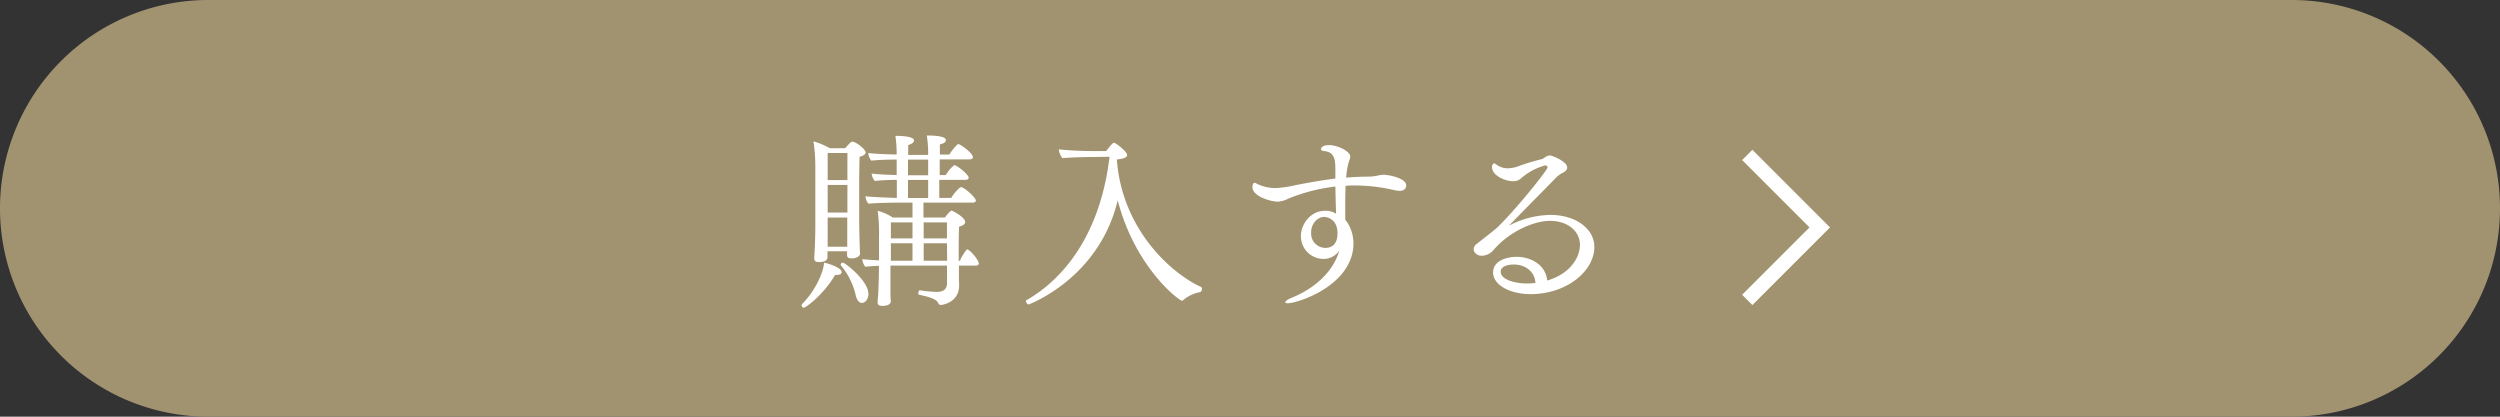 <svg xmlns="http://www.w3.org/2000/svg" viewBox="0 0 600 100"><rect x="0" y="0" width="600" height="100" fill="#333333" stroke="none"/><defs><style>.cls-1{fill:#a29370;}.cls-2{fill:#fff;}.cls-3{fill:none;stroke:#fff;stroke-miterlimit:10;stroke-width:3.48px;}</style></defs><title>アセット 1</title><g id="レイヤー_2" data-name="レイヤー 2"><g id="オーダー"><path class="cls-1" d="M550,100H50A50,50,0,0,1,50,0H550a50,50,0,0,1,0,100Z"/><path class="cls-2" d="M202,65.31c0,.36-.36.67-1.17.67h-.4c-2.82,4.84-7.11,7.88-7.51,7.88a.62.62,0,0,1-.54-.58.49.49,0,0,1,.13-.32c2.55-2.5,5-6.84,5.28-9.93C198.68,63.21,202,64.2,202,65.31Zm5.77-28.81c0,.45-.45.9-1.48,1.12,0,.58-.09,3.53-.09,6.71,0,4.21,0,8.81,0,8.81,0,1,.13,7,.22,7.7v0c0,.5-.58,1.17-2.06,1.17-.85,0-1.07-.32-1.07-.85v-.85h-4.7c0,.53,0,1.07,0,1.43,0,.71-.67,1.16-2.06,1.16-.76,0-1.12-.31-1.12-.85V62c.09-1.2.27-4.52.27-8V39.54a40,40,0,0,0-.45-5.63,18.63,18.63,0,0,1,3.89,1.65h3.72c1.16-1.3,1.43-1.56,1.74-1.56C205.39,34,207.72,35.83,207.72,36.5Zm-4.39.22h-4.74v6.49h4.74Zm-4.74,7.66V51h4.74V44.38Zm0,7.83v7h4.7c0-.8,0-4.25,0-5.1V52.21Zm9.8,18.2c0,1.39-.8,2.29-1.57,2.29s-1.25-.85-1.47-1.71a16.92,16.92,0,0,0-3.54-7.24.33.33,0,0,1-.09-.27.5.5,0,0,1,.5-.45C202.8,63,208.39,67.42,208.39,70.41Zm26.49-7.24c0,.35-.27.58-.68.58h-4.11c0,1.21,0,2.37,0,2.68,0,.85.05,1.39.05,1.75v.31c0,4.12-4,4.7-4.43,4.7a.66.66,0,0,1-.58-.45c-.27-.49-.67-1.21-4.61-2-.13,0-.18-.18-.18-.36s.18-.76.36-.72a30.77,30.77,0,0,0,3.94.4c1.78,0,2.59-.62,2.59-2.19V63.75H213.71V65.4c0,1.25,0,3.4,0,4.48,0,.67,0,1.74.09,2.23v.09c0,.23,0,1.21-2,1.21-.9,0-1.17-.27-1.17-.85v-.27c.05-.67.18-1.88.18-2.64.05-1.25.13-3.13.13-4.69V63.79c-1.25.05-2.5.14-3.26.23a3.28,3.28,0,0,1-.72-1.84c.85.14,2.42.22,4,.31V56.86a41,41,0,0,0-.31-6.27,12.67,12.67,0,0,1,3.63,1.62H219V48.63h-3.22c-1.66,0-5.91.08-7.34.26a2.89,2.89,0,0,1-.72-1.79c1.21.18,5,.32,7.52.41V43.17c-1.61,0-4.07.09-5.28.27a3.16,3.16,0,0,1-.76-1.79c1.16.18,3.89.31,6,.35V38.29c-1.79,0-4.79.09-6.08.27a3.25,3.25,0,0,1-.72-1.84c1.21.18,4.38.32,6.8.36V37a28.39,28.39,0,0,0-.31-4.39c.8,0,4.47,0,4.47,1.12,0,.41-.45.81-1.39,1.08,0,.31,0,1.2,0,2.37h4.79V37a29.65,29.65,0,0,0-.32-4.48c3.58,0,4.57.54,4.57,1.08s-.45.8-1.44,1.07c0,.32,0,1.21,0,2.42h2.28a12.29,12.29,0,0,1,1.93-2.42c.09,0,.13-.09.22-.09.45,0,3.49,2.15,3.49,3.13,0,.36-.36.54-.81.54h-7.15v3.76H227A8.67,8.67,0,0,1,229,39.63c.67,0,3.48,2.28,3.48,3,0,.36-.35.54-.8.54h-6.26c0,1.88,0,3.58,0,4.34h2.86A10.78,10.78,0,0,1,230.4,45c.09,0,.14-.09.23-.09.8,0,3.57,2.51,3.57,3.22,0,.32-.31.5-.76.5H221.63v3.58h5.15c.71-1,1.38-1.66,1.61-1.66s3.26,1.61,3.26,2.73c0,.45-.44.85-1.47,1.12-.09,1.92-.09,3.93-.09,6.08v2.1h.27A13.71,13.71,0,0,1,231.92,60a.26.26,0,0,1,.23-.13C232.73,59.86,234.88,62.36,234.88,63.17ZM219,58.38h-5.19l0,4.2H219Zm0-5h-5.19v3.84H219Zm3.76-15.08h-4.84v3.76h4.84Zm0,4.88h-4.84v4.34h4.84Zm4.51,10.2h-5.59v3.84h5.59Zm0,5h-5.59v4.2h5.64Z"/><path class="cls-2" d="M288.49,69.3c0,.31-.23.75-.41.8A8.55,8.55,0,0,0,284,72a.4.4,0,0,1-.31.18c-.72,0-11.27-8-15.44-24.11-4.51,18.87-21.38,25-21.38,25-.31,0-.67-.54-.67-.85,0,0,0-.09.09-.14,8.81-5,17.76-15.61,20-34.45l-3.94.05c-1.65,0-5.37.09-7.38.27a4,4,0,0,1-.85-2.1,83.07,83.07,0,0,0,8.73.4h2.64c.22-.27,1.47-2,1.87-2s3.14,2.15,3.14,2.91-1.08.94-2.46,1.12c1.25,16.77,13,27.29,20.22,30.6C288.44,69,288.49,69.12,288.49,69.3Z"/><path class="cls-2" d="M337.49,44.51c0,.31-.14,1.3-1.61,1.3a7.74,7.74,0,0,1-1.26-.18,42,42,0,0,0-9.3-1.12c-.76,0-1.57,0-2.37.09-.09,1.65-.09,3.36-.09,4.92,0,1.21,0,2.37,0,3.22a7.3,7.3,0,0,1,.54.72,9.47,9.47,0,0,1,1.43,5c-.09,10.07-13.42,14.32-15.75,14.32-.4,0-.62-.09-.62-.27s.44-.58,1.43-1c5.05-2,10-5.91,11.54-11.37a4.53,4.53,0,0,1-3.8,2,5.43,5.43,0,0,1-5.41-5.55c0-2.59,2.14-6,5.81-6a4.32,4.32,0,0,1,2.64.72c-.09-1.93-.13-4.3-.18-6.54a43.17,43.17,0,0,0-11.23,2.87,6.54,6.54,0,0,1-2.59.76c-1.48,0-6.09-1.17-6.09-3.54,0-.45.18-1,.54-1,.18,0,.31.13.58.27a10.15,10.15,0,0,0,4.65,1,27.46,27.46,0,0,0,4.7-.72c4.7-.89,6.09-1.11,9.44-1.56l0-1.84c0-2,0-3.93-1.75-4.56-.76-.27-1.7-.13-1.7-.62,0-.85,1.34-1,1.93-1,2.1,0,5.1,1.52,5.1,2.73a4.49,4.49,0,0,1-.36,1.3,18.24,18.24,0,0,0-.63,3.76c1.88-.14,3.76-.23,5.64-.23a10.82,10.82,0,0,0,2-.27,7.36,7.36,0,0,1,1.43-.18C333.6,42,337.49,42.81,337.49,44.51ZM317.8,52.07c-1.65,0-3.13,1.66-3.13,3.71A3.48,3.48,0,0,0,318,59.5c1.75,0,3-.94,3-3.58C321,52.83,318.79,52.07,317.8,52.07Z"/><path class="cls-2" d="M367.34,70.59c-4.88,0-9-2.14-9-5.23,0-2.73,3.18-3.72,5.64-3.72,3.62,0,7.07,2.11,7.34,5.69,5.68-1.66,7.87-5.69,7.87-8.55,0-3.35-3-5.77-7.16-5.77s-10.06,2.77-13.73,7.16a3.81,3.81,0,0,1-2.73,1.21c-.18,0-.36-.05-.49-.05s-1.39-.45-1.39-1.52a1.47,1.47,0,0,1,.54-1.12C356.34,57,359,55,359.6,54.35c4.74-4.65,11.77-13.55,11.81-14.14a.53.53,0,0,0-.49-.53,14.46,14.46,0,0,0-5.73,3,2.62,2.62,0,0,1-2,.81c-2,0-5.1-1.35-5.1-3.4a1,1,0,0,1,.45-.9c.18,0,.4.18.72.4a4.62,4.62,0,0,0,2.59.81,8.26,8.26,0,0,0,2.91-.63A52.28,52.28,0,0,1,370,38.2c.41-.09.76-.49,1.17-.67a1.88,1.88,0,0,1,.85-.22c.45,0,4.11,1.43,4.11,2.9,0,.54-.49,1-1.25,1.35a10.49,10.49,0,0,0-1.12.76c-1.61,1.65-3.58,3.67-5.41,5.5l-6.22,6.35a22,22,0,0,1,10-2.59c6,0,10.51,3.31,10.51,7.65C382.68,65,376.06,70.59,367.34,70.59Zm-4-7.11c-.71,0-3.17.13-3.17,1.74,0,2.06,3.89,2.78,6,2.82a19.61,19.61,0,0,0,2.33-.13C368.37,65.05,365.91,63.48,363.31,63.48Z"/><polyline class="cls-3" points="419.34 37.18 436.74 54.58 419.34 71.98"/></g></g></svg>